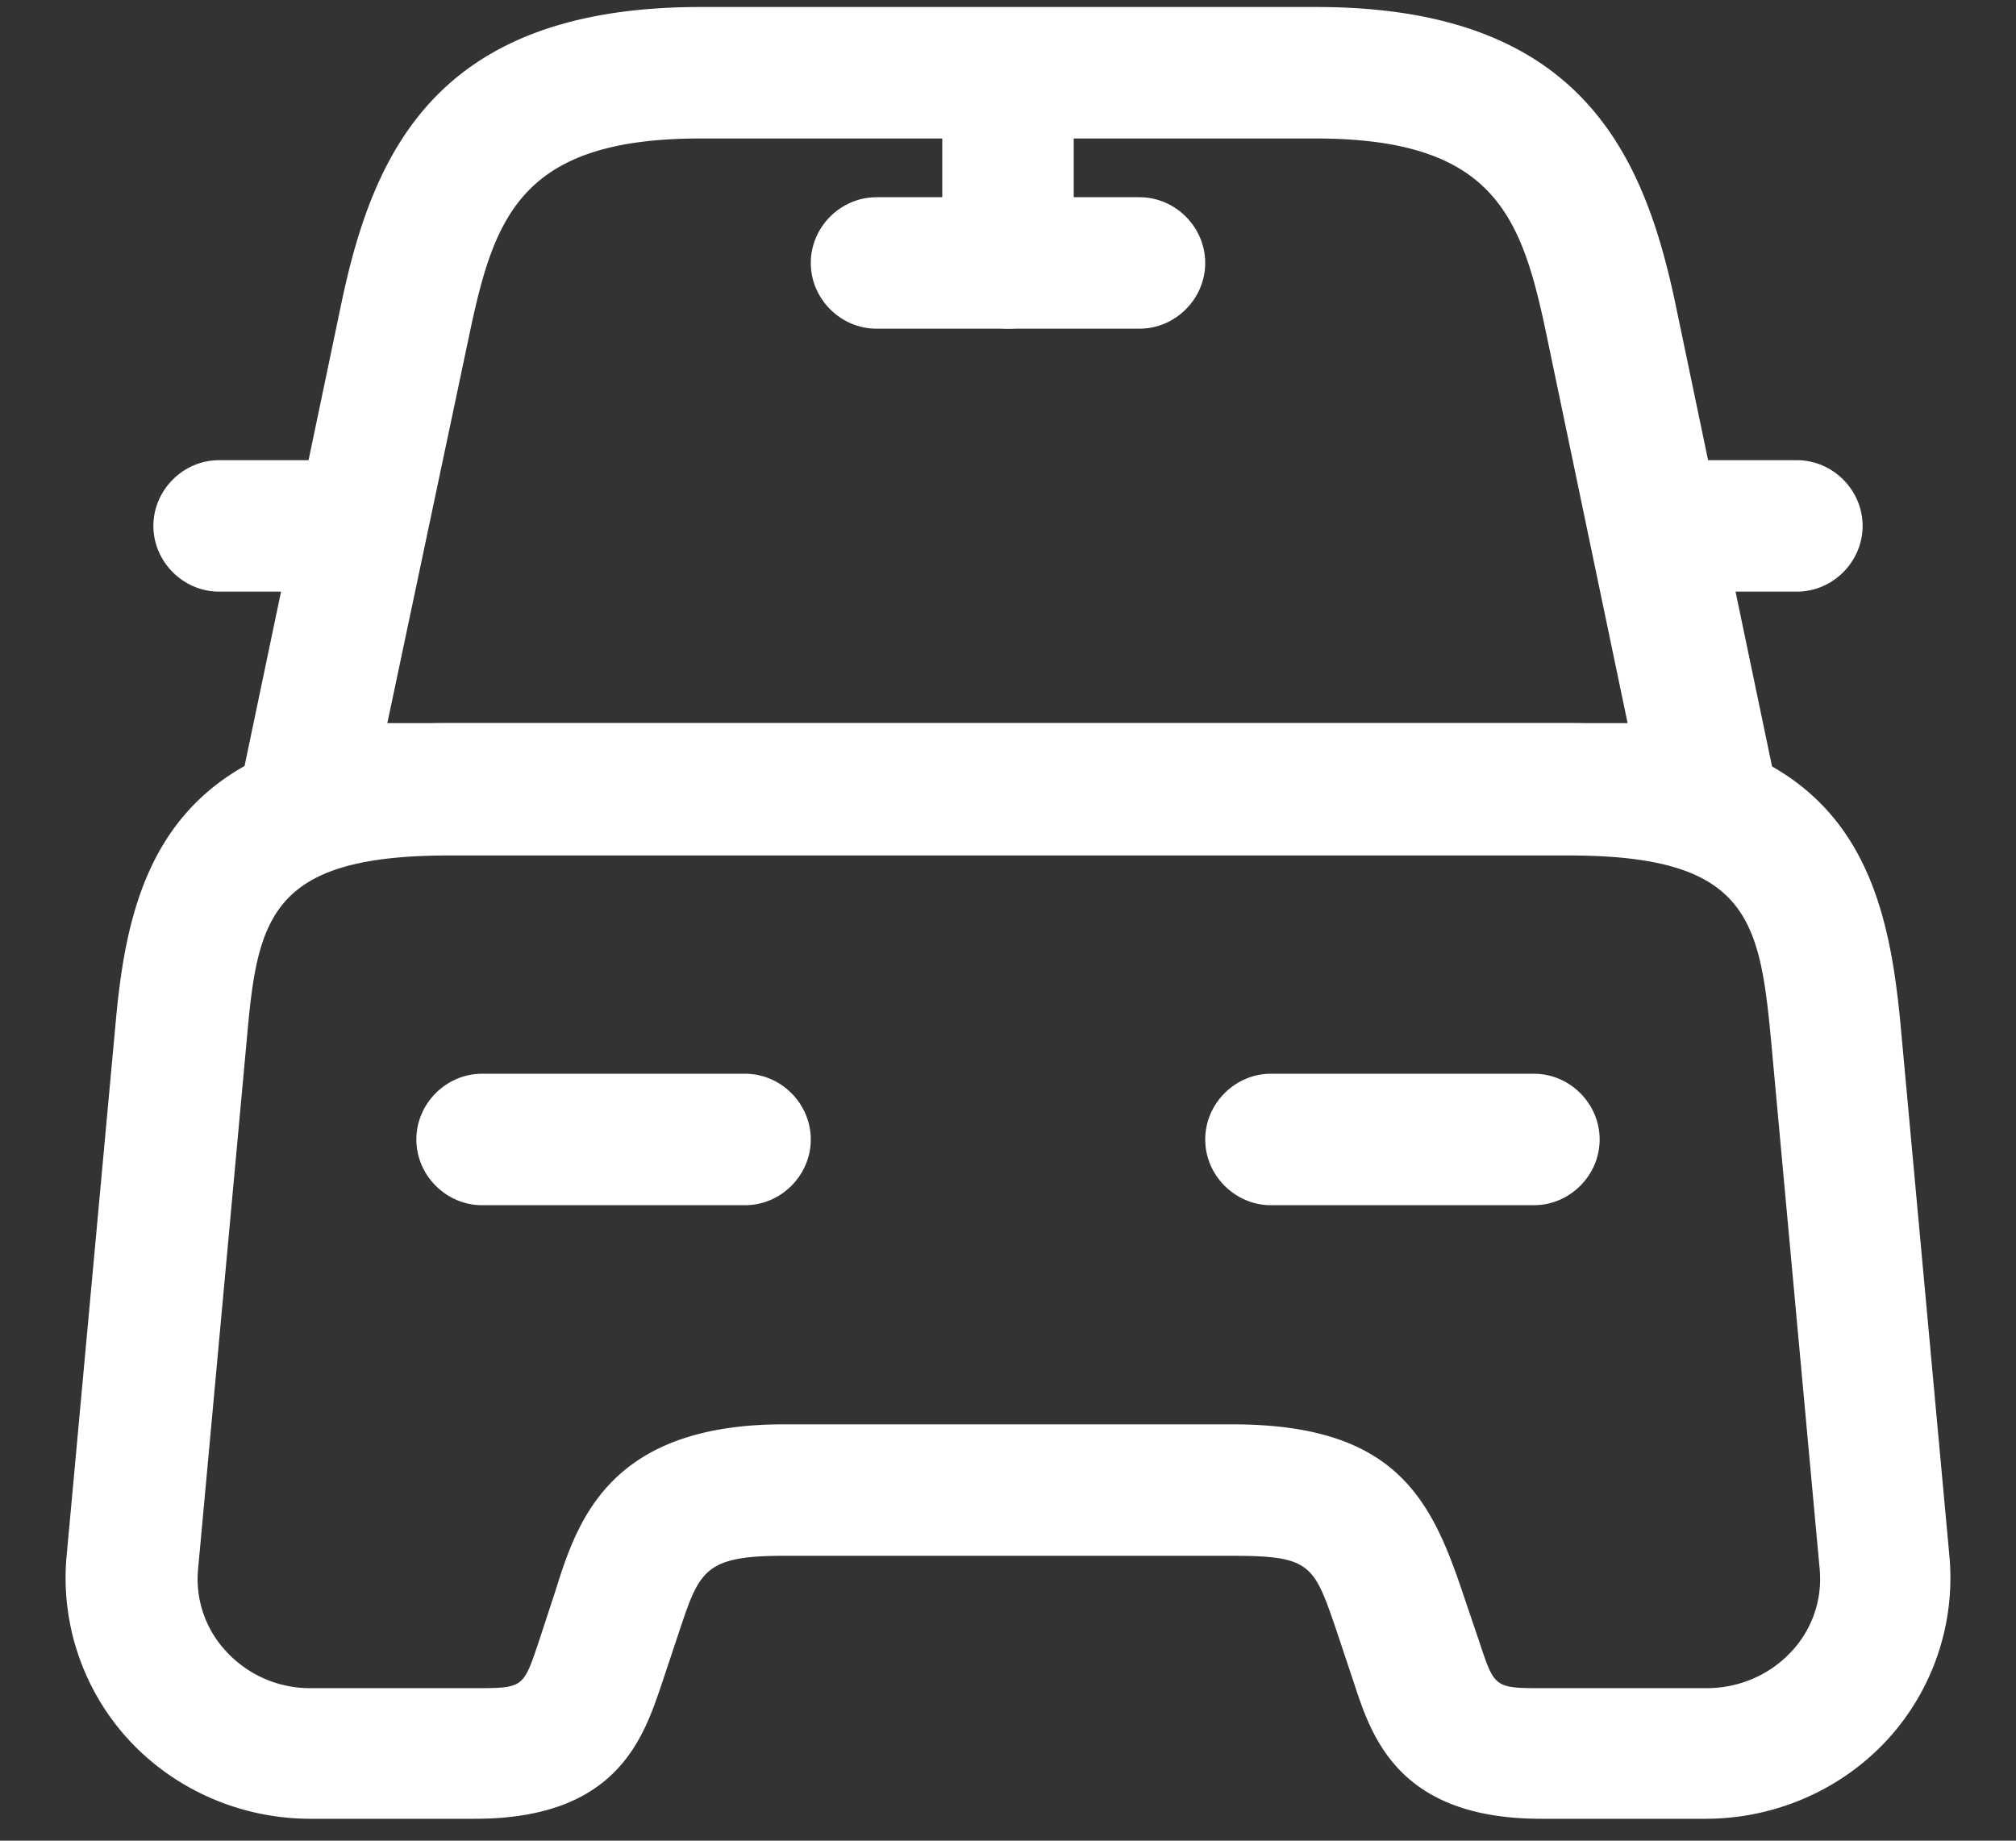 <svg xmlns="http://www.w3.org/2000/svg" width="23" height="21" fill="none" xmlns:v="https://vecta.io/nano"><rect width="100%" height="100%" fill="#333333" stroke="none"/><g fill="#fff"><path d="M19.499 9.75h-16c-.23 0-.44-.1-.58-.28a.75.75 0 0 1-.15-.63l1.13-5.4c.37-1.75 1.12-3.36 4.09-3.36h7.03c2.97 0 3.72 1.62 4.09 3.36l1.13 5.41c.05.22-.01.45-.15.63a.78.78 0 0 1-.59.27zm-15.08-1.5h14.15l-.94-4.5c-.28-1.31-.61-2.17-2.62-2.17h-7.02c-2.01 0-2.34.86-2.62 2.17l-.95 4.5z"/><path d="M19.46 20.75h-1.88c-1.62 0-1.93-.93-2.13-1.54l-.2-.6c-.26-.76-.29-.86-1.19-.86H8.94c-.9 0-.96.17-1.19.86l-.2.6c-.21.62-.51 1.54-2.13 1.54H3.54c-.79 0-1.55-.33-2.08-.91a2.73 2.73 0 0 1-.7-2.09l.56-6.09c.15-1.65.59-3.41 3.8-3.41h12.76c3.21 0 3.64 1.76 3.8 3.41l.56 6.09a2.73 2.73 0 0 1-.7 2.09c-.53.58-1.29.91-2.08.91zm-10.52-4.5h5.12c1.82 0 2.25.81 2.61 1.87l.21.62c.17.51.17.52.71.52h1.88c.37 0 .72-.15.97-.42a1.21 1.21 0 0 0 .32-.94l-.56-6.09c-.13-1.35-.29-2.05-2.3-2.05H5.12c-2.02 0-2.18.7-2.3 2.05l-.56 6.09a1.21 1.21 0 0 0 .32.94 1.3 1.3 0 0 0 .97.42h1.88c.54 0 .54-.01.71-.51l.2-.61c.25-.8.62-1.89 2.6-1.89z"/><use href="#B"/><use href="#B" x="17"/><path d="M11.5 3.75c-.41 0-.75-.34-.75-.75V1c0-.41.34-.75.75-.75s.75.34.75.75v2c0 .41-.34.75-.75.75z"/><use href="#C"/><use href="#C" x="-4.5" y="10"/><use href="#C" x="4.5" y="10"/></g><defs ><path id="B" d="M3.5 6.75h-1c-.41 0-.75-.34-.75-.75s.34-.75.75-.75h1c.41 0 .75.34.75.75s-.34.75-.75.75z"/><path id="C" d="M13 3.75h-3c-.41 0-.75-.34-.75-.75s.34-.75.75-.75h3c.41 0 .75.34.75.75s-.34.75-.75.75z"/></defs></svg>